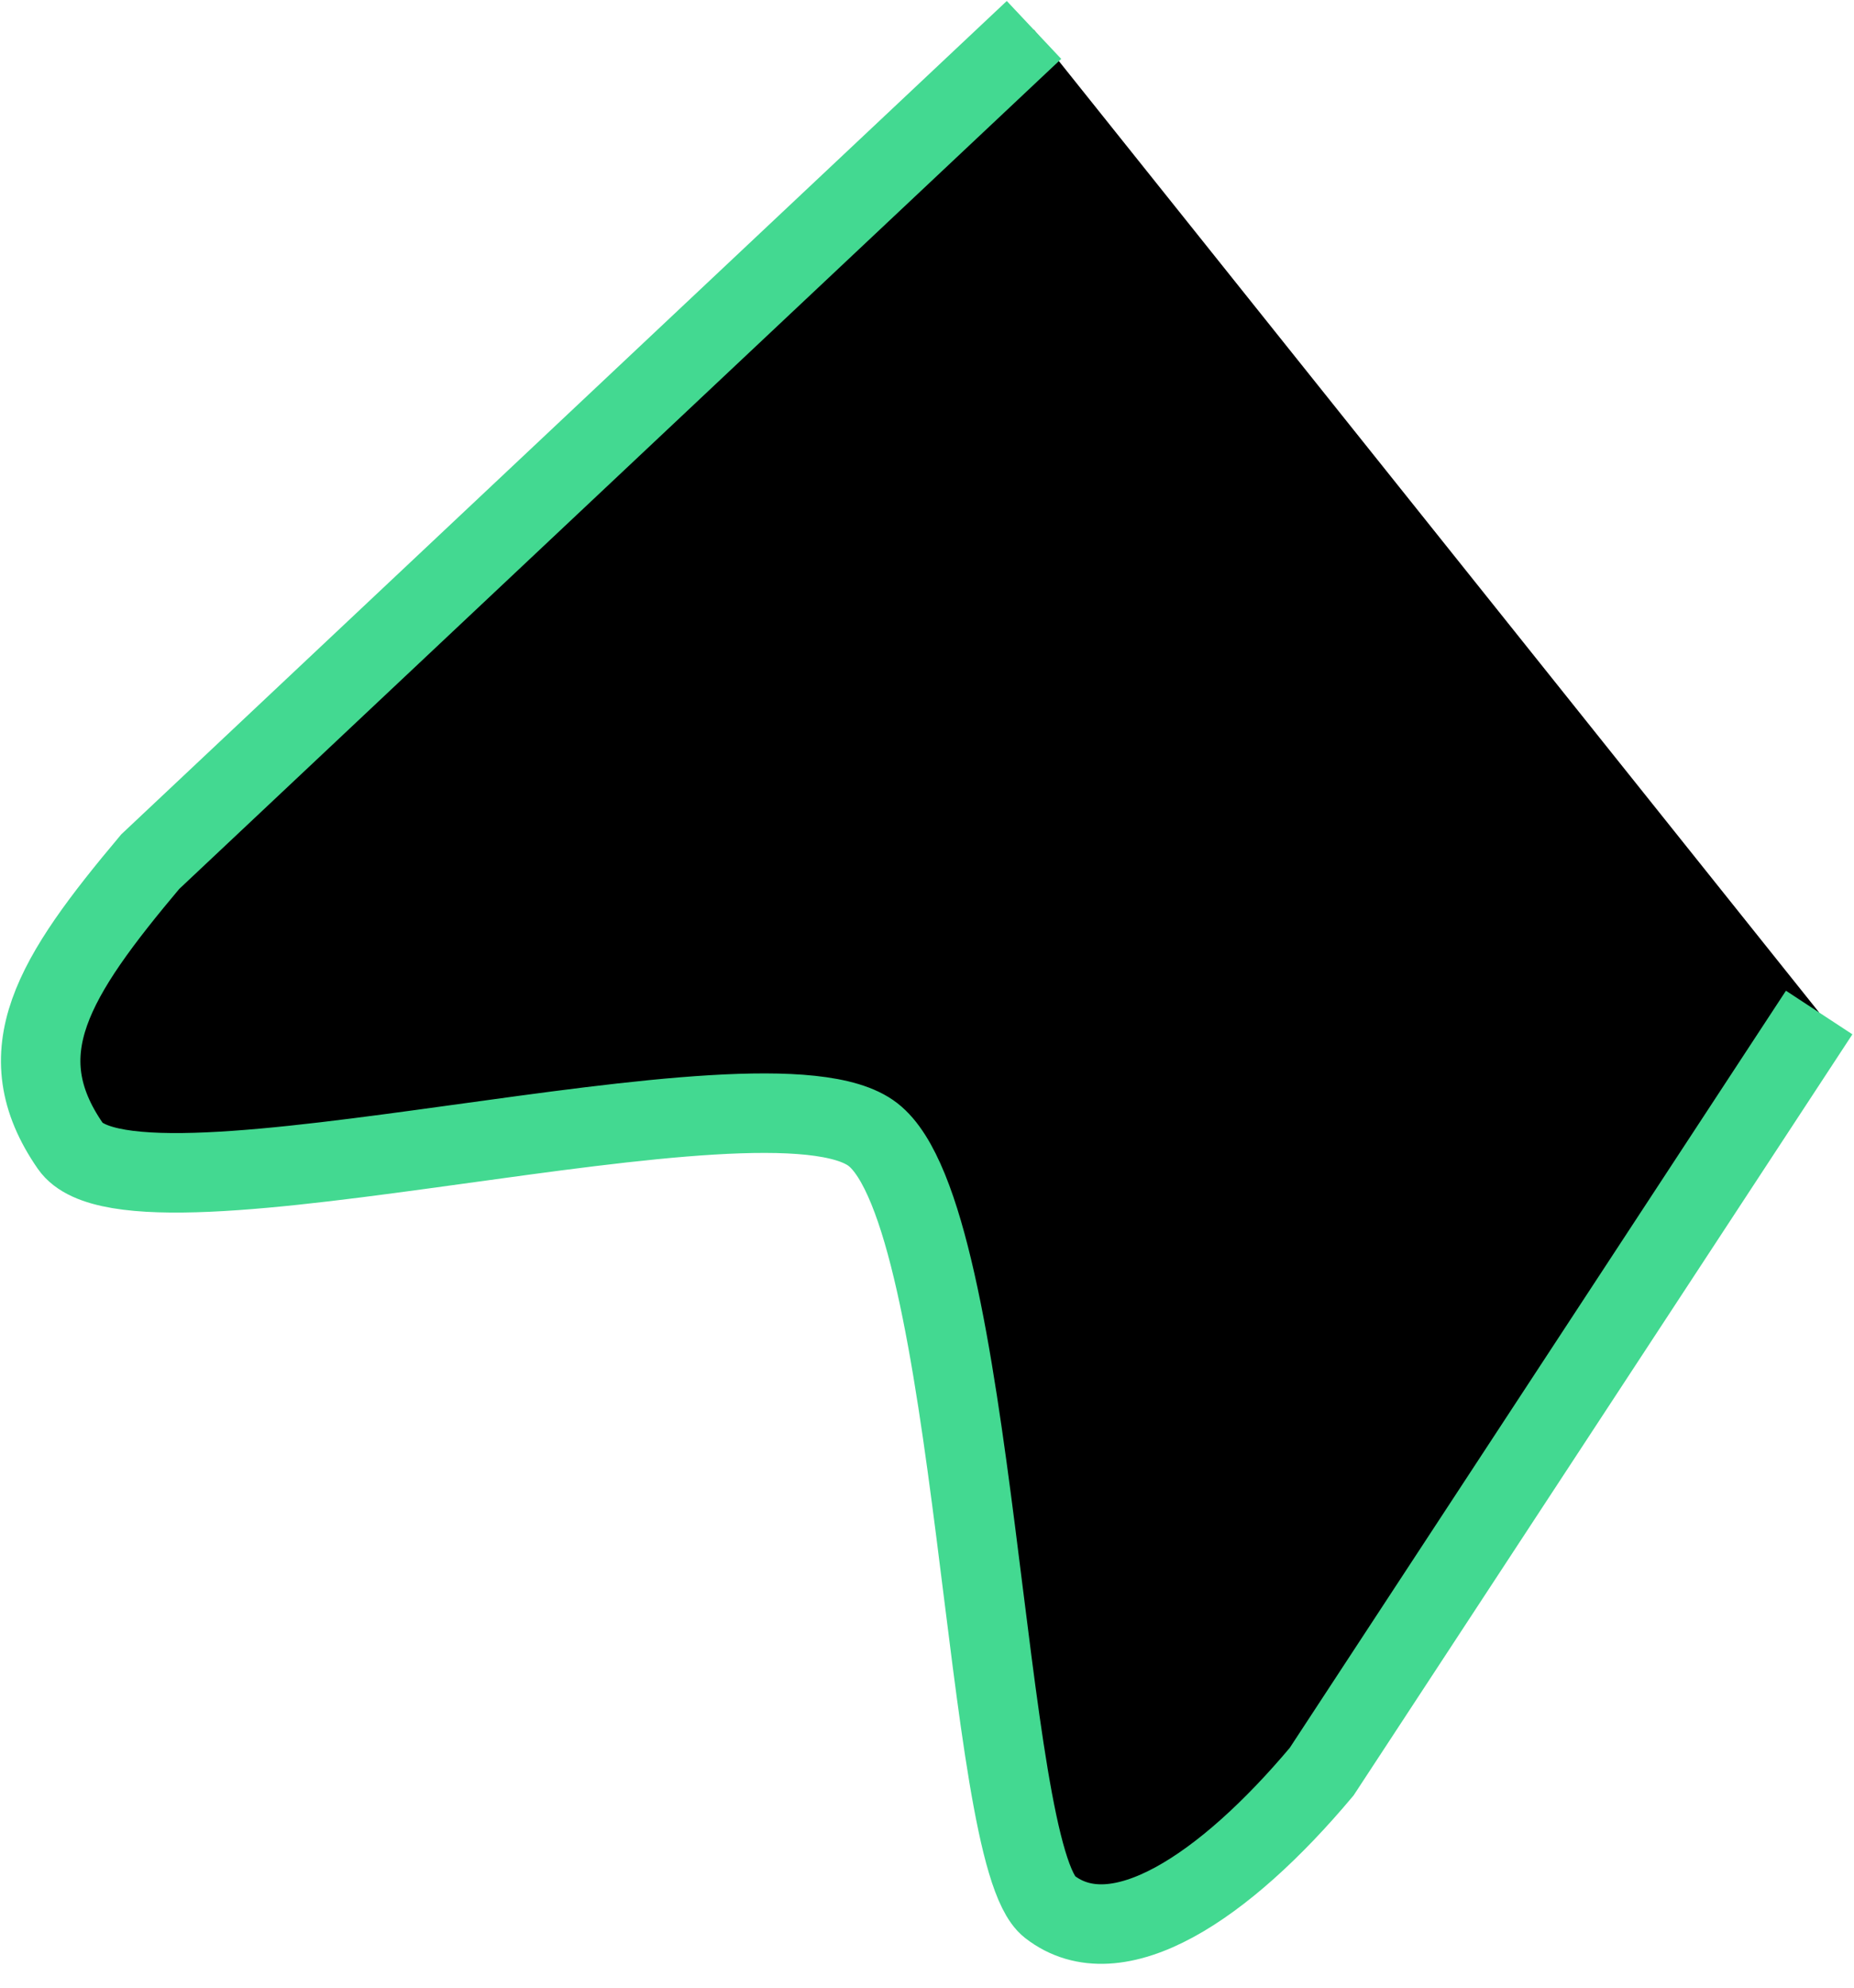 <svg width="14" height="15" viewBox="0 0 14 15" fill="none" xmlns="http://www.w3.org/2000/svg">
<path d="M13.737 7.641L9.98 13.37C9.246 14.244 8.433 14.783 7.926 14.389C7.418 13.995 7.39 9.181 6.592 8.562C5.795 7.943 1.017 9.353 0.531 8.648C0.044 7.944 0.4 7.376 1.134 6.503L7.808 0.226" fill="black"/>
<path d="M13.737 7.641L9.98 13.37C9.246 14.244 8.433 14.783 7.926 14.389C7.418 13.995 7.39 9.181 6.592 8.562C5.795 7.943 1.017 9.353 0.531 8.648C0.044 7.944 0.4 7.376 1.134 6.503L7.808 0.226" stroke="#43D991" stroke-width="0.6"/>
</svg>
